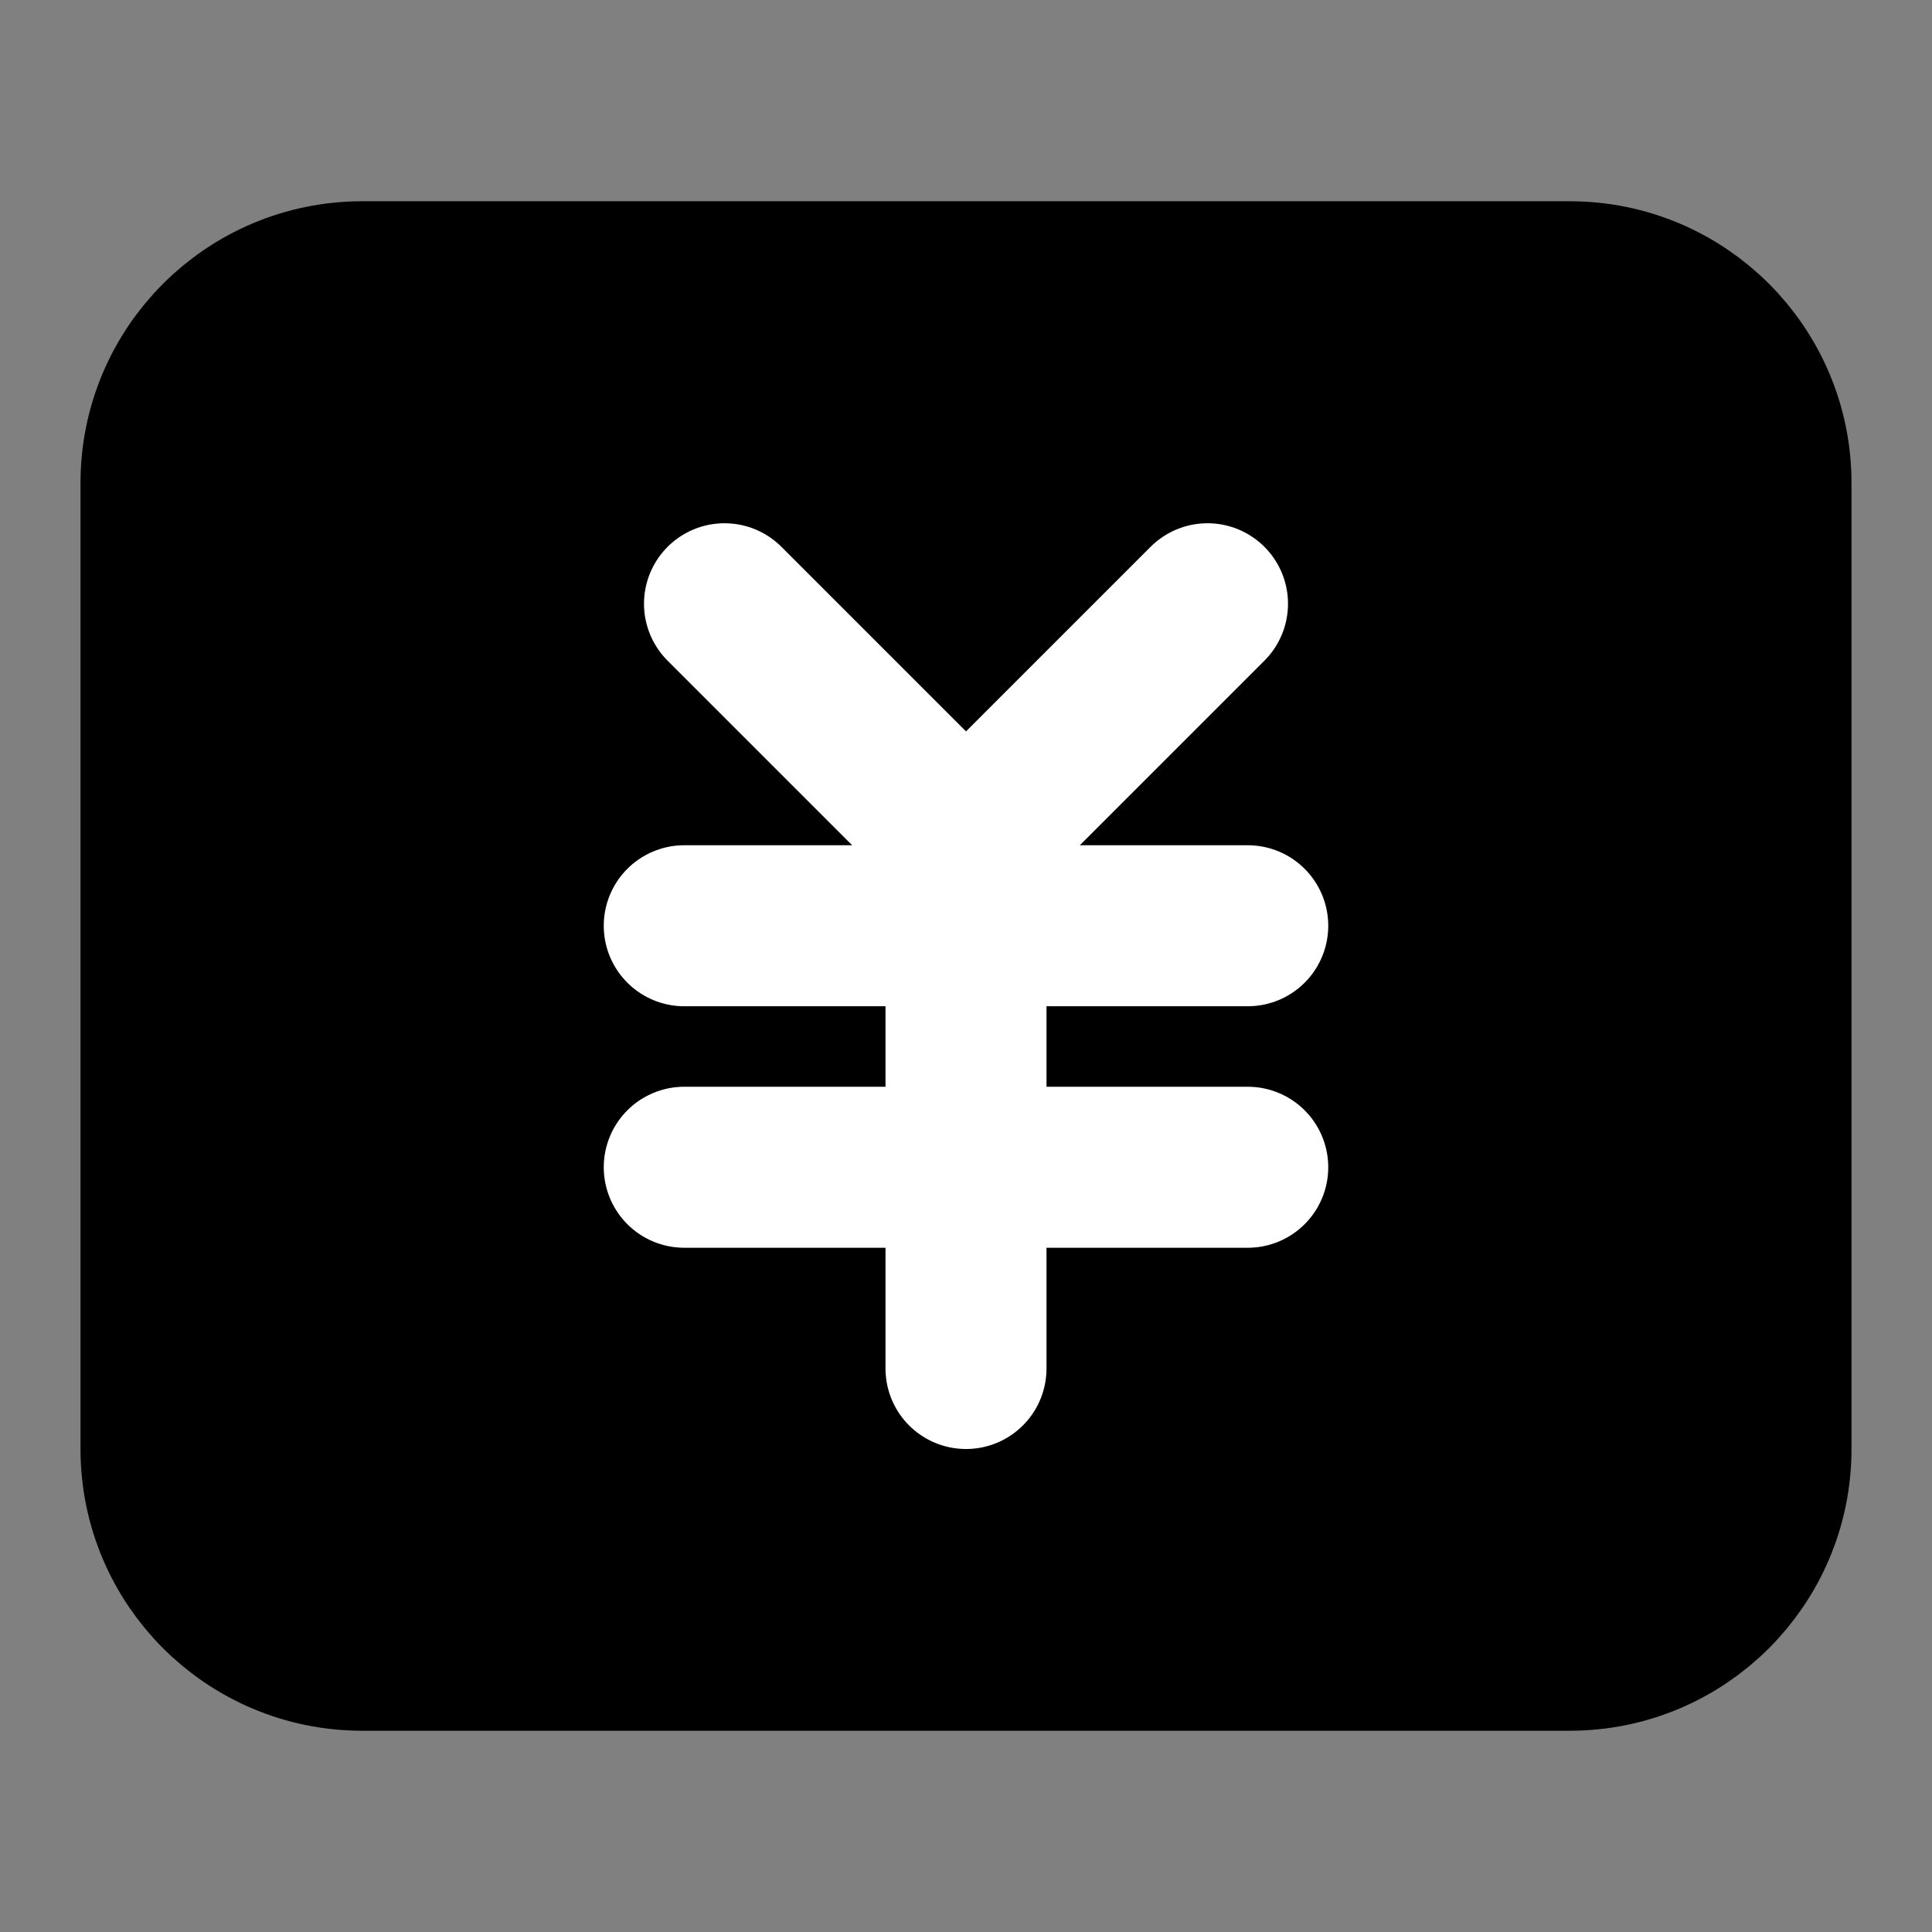 <svg width="48" height="48" viewBox="0 0 48 48" fill="none" xmlns="http://www.w3.org/2000/svg">
<rect x="0" y="0" width="48" height="48" fill="#808080" stroke="none"/>
<path d="M39 7H9C6.239 7 4 9.239 4 12V36C4 38.761 6.239 41 9 41H39C41.761 41 44 38.761 44 36V12C44 9.239 41.761 7 39 7Z" fill="black" stroke="black" stroke-width="4" stroke-linejoin="round"/>
<path d="M18 15L24 21L30 15" stroke="white" stroke-width="4" stroke-linecap="round" stroke-linejoin="round"/>
<path d="M17 23H31" stroke="white" stroke-width="4" stroke-linecap="round" stroke-linejoin="round"/>
<path d="M17 29H31" stroke="white" stroke-width="4" stroke-linecap="round" stroke-linejoin="round"/>
<path d="M24 23V34" stroke="white" stroke-width="4" stroke-linecap="round" stroke-linejoin="round"/>
</svg>
